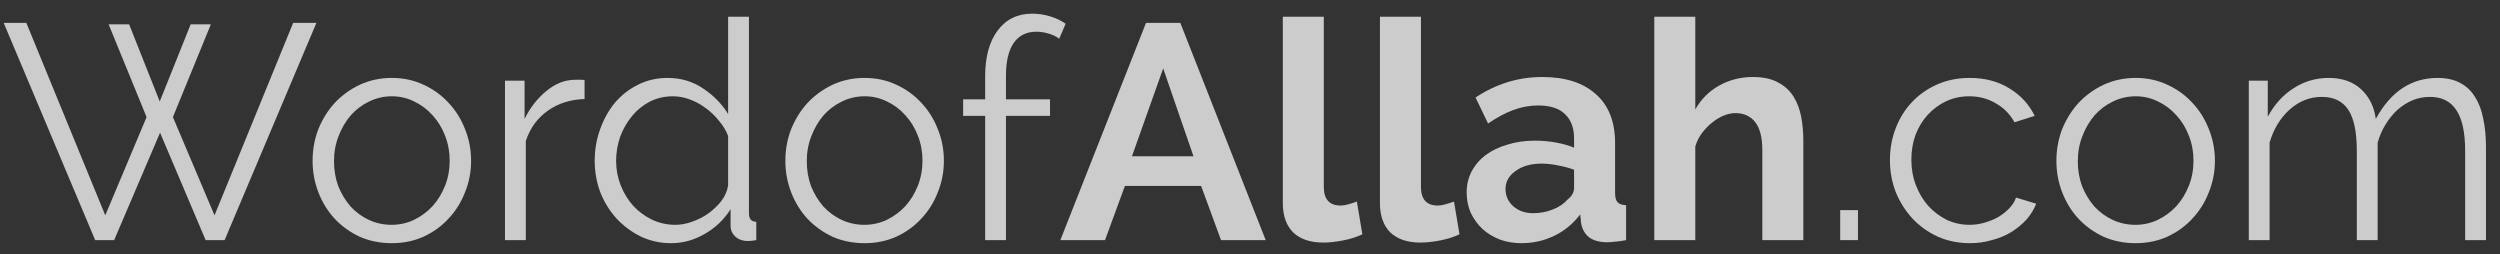 <svg width="177" height="18" viewBox="0 0 177 18" fill="none" xmlns="http://www.w3.org/2000/svg">
<rect x="0" y="0" width="177" height="18" fill="#333333" stroke="none"/>
<path d="M7.692 1.725H9.143L11.31 7.185L13.498 1.725H14.928L12.242 8.29L15.188 15.245L20.757 1.617H22.403L15.903 17H14.56L11.332 9.395L8.082 17H6.738L0.26 1.617H1.863L7.453 15.245L10.378 8.29L7.692 1.725Z" fill="white" fill-opacity="0.75"/>
<path d="M27.742 17.217C26.919 17.217 26.161 17.065 25.468 16.762C24.789 16.444 24.196 16.018 23.691 15.483C23.2 14.949 22.817 14.328 22.543 13.62C22.268 12.912 22.131 12.168 22.131 11.389C22.131 10.594 22.268 9.843 22.543 9.135C22.831 8.427 23.221 7.806 23.712 7.272C24.218 6.737 24.81 6.311 25.489 5.993C26.183 5.676 26.934 5.517 27.742 5.517C28.551 5.517 29.295 5.676 29.974 5.993C30.668 6.311 31.26 6.737 31.751 7.272C32.256 7.806 32.646 8.427 32.921 9.135C33.21 9.843 33.354 10.594 33.354 11.389C33.354 12.168 33.21 12.912 32.921 13.62C32.646 14.328 32.256 14.949 31.751 15.483C31.26 16.018 30.668 16.444 29.974 16.762C29.295 17.065 28.551 17.217 27.742 17.217ZM23.648 11.41C23.648 12.046 23.749 12.638 23.951 13.187C24.168 13.721 24.456 14.198 24.817 14.617C25.193 15.021 25.626 15.339 26.117 15.57C26.623 15.801 27.157 15.917 27.721 15.917C28.284 15.917 28.811 15.801 29.302 15.57C29.808 15.325 30.249 15 30.624 14.595C31 14.176 31.296 13.692 31.512 13.143C31.729 12.595 31.837 12.002 31.837 11.367C31.837 10.746 31.729 10.161 31.512 9.612C31.296 9.048 31 8.565 30.624 8.16C30.249 7.741 29.815 7.416 29.324 7.185C28.833 6.94 28.306 6.817 27.742 6.817C27.179 6.817 26.645 6.94 26.139 7.185C25.648 7.416 25.215 7.741 24.839 8.16C24.478 8.579 24.189 9.07 23.973 9.633C23.756 10.182 23.648 10.775 23.648 11.41Z" fill="white" fill-opacity="0.75"/>
<path d="M41.387 7.012C40.39 7.041 39.523 7.315 38.787 7.835C38.05 8.355 37.53 9.07 37.227 9.98V17H35.753V5.712H37.14V8.42C37.53 7.626 38.043 6.968 38.678 6.448C39.314 5.914 40 5.647 40.737 5.647C40.867 5.647 40.989 5.647 41.105 5.647C41.22 5.647 41.314 5.654 41.387 5.668V7.012Z" fill="white" fill-opacity="0.75"/>
<path d="M47.521 17.217C46.741 17.217 46.019 17.058 45.355 16.74C44.69 16.408 44.113 15.975 43.621 15.44C43.145 14.906 42.769 14.292 42.495 13.598C42.235 12.891 42.105 12.154 42.105 11.389C42.105 10.594 42.235 9.843 42.495 9.135C42.755 8.413 43.109 7.785 43.556 7.25C44.019 6.716 44.56 6.297 45.181 5.993C45.817 5.676 46.51 5.517 47.261 5.517C48.215 5.517 49.06 5.77 49.796 6.275C50.533 6.766 51.118 7.366 51.551 8.073V1.183H53.025V15.094C53.025 15.498 53.198 15.7 53.545 15.7V17C53.299 17.044 53.104 17.065 52.96 17.065C52.599 17.065 52.303 16.964 52.071 16.762C51.84 16.545 51.725 16.292 51.725 16.003V14.812C51.263 15.549 50.649 16.134 49.883 16.567C49.132 17 48.345 17.217 47.521 17.217ZM47.825 15.917C48.2 15.917 48.59 15.845 48.995 15.7C49.414 15.556 49.796 15.361 50.143 15.115C50.504 14.855 50.815 14.559 51.075 14.227C51.335 13.88 51.494 13.512 51.551 13.122V9.633C51.407 9.243 51.19 8.882 50.901 8.55C50.627 8.203 50.309 7.9 49.948 7.64C49.601 7.38 49.226 7.178 48.821 7.033C48.431 6.889 48.041 6.817 47.651 6.817C47.045 6.817 46.489 6.947 45.983 7.207C45.492 7.467 45.073 7.813 44.726 8.247C44.38 8.666 44.105 9.15 43.903 9.698C43.715 10.247 43.621 10.811 43.621 11.389C43.621 11.995 43.73 12.573 43.946 13.122C44.163 13.671 44.459 14.155 44.835 14.573C45.21 14.978 45.651 15.303 46.156 15.549C46.676 15.794 47.233 15.917 47.825 15.917Z" fill="white" fill-opacity="0.75"/>
<path d="M61.216 17.217C60.392 17.217 59.634 17.065 58.941 16.762C58.262 16.444 57.67 16.018 57.164 15.483C56.673 14.949 56.29 14.328 56.016 13.62C55.741 12.912 55.604 12.168 55.604 11.389C55.604 10.594 55.741 9.843 56.016 9.135C56.305 8.427 56.695 7.806 57.186 7.272C57.691 6.737 58.284 6.311 58.962 5.993C59.656 5.676 60.407 5.517 61.216 5.517C62.025 5.517 62.769 5.676 63.447 5.993C64.141 6.311 64.733 6.737 65.224 7.272C65.73 7.806 66.12 8.427 66.394 9.135C66.683 9.843 66.828 10.594 66.828 11.389C66.828 12.168 66.683 12.912 66.394 13.62C66.12 14.328 65.73 14.949 65.224 15.483C64.733 16.018 64.141 16.444 63.447 16.762C62.769 17.065 62.025 17.217 61.216 17.217ZM57.121 11.41C57.121 12.046 57.222 12.638 57.424 13.187C57.641 13.721 57.93 14.198 58.291 14.617C58.666 15.021 59.1 15.339 59.591 15.57C60.096 15.801 60.631 15.917 61.194 15.917C61.758 15.917 62.285 15.801 62.776 15.57C63.281 15.325 63.722 15 64.097 14.595C64.473 14.176 64.769 13.692 64.986 13.143C65.203 12.595 65.311 12.002 65.311 11.367C65.311 10.746 65.203 10.161 64.986 9.612C64.769 9.048 64.473 8.565 64.097 8.16C63.722 7.741 63.289 7.416 62.797 7.185C62.306 6.94 61.779 6.817 61.216 6.817C60.653 6.817 60.118 6.94 59.612 7.185C59.121 7.416 58.688 7.741 58.312 8.16C57.951 8.579 57.663 9.07 57.446 9.633C57.229 10.182 57.121 10.775 57.121 11.41Z" fill="white" fill-opacity="0.75"/>
<path d="M69.749 17V8.203H68.189V7.033H69.749V5.408C69.749 4.022 70.045 2.938 70.637 2.158C71.229 1.364 72.045 0.967 73.085 0.967C73.519 0.967 73.945 1.032 74.364 1.162C74.782 1.292 75.144 1.465 75.447 1.682L74.992 2.743C74.79 2.585 74.537 2.462 74.234 2.375C73.945 2.288 73.656 2.245 73.367 2.245C72.674 2.245 72.139 2.512 71.764 3.047C71.403 3.581 71.222 4.354 71.222 5.365V7.033H74.342V8.203H71.222V17H69.749Z" fill="white" fill-opacity="0.75"/>
<path d="M75.073 17L81.139 1.617H83.566L89.611 17H86.448L85.039 13.165H79.644L78.236 17H75.073ZM82.353 4.845L80.143 11.063H84.498L82.353 4.845Z" fill="white" fill-opacity="0.75"/>
<path d="M90.823 1.183H93.726V13.23C93.726 14.111 94.123 14.552 94.918 14.552C95.076 14.552 95.257 14.523 95.459 14.465C95.676 14.407 95.878 14.342 96.066 14.27L96.456 16.588C96.066 16.776 95.611 16.921 95.091 17.022C94.571 17.123 94.102 17.174 93.683 17.174C92.773 17.174 92.065 16.935 91.559 16.459C91.068 15.967 90.823 15.274 90.823 14.379V1.183Z" fill="white" fill-opacity="0.75"/>
<path d="M97.699 1.183H100.603V13.23C100.603 14.111 101 14.552 101.794 14.552C101.953 14.552 102.134 14.523 102.336 14.465C102.553 14.407 102.755 14.342 102.943 14.27L103.333 16.588C102.943 16.776 102.488 16.921 101.968 17.022C101.448 17.123 100.978 17.174 100.559 17.174C99.649 17.174 98.942 16.935 98.436 16.459C97.945 15.967 97.699 15.274 97.699 14.379V1.183Z" fill="white" fill-opacity="0.75"/>
<path d="M107.718 17.217C107.169 17.217 106.656 17.13 106.179 16.957C105.703 16.769 105.291 16.516 104.944 16.198C104.598 15.866 104.323 15.483 104.121 15.05C103.933 14.617 103.839 14.14 103.839 13.62C103.839 13.086 103.955 12.595 104.186 12.147C104.431 11.685 104.764 11.295 105.183 10.977C105.616 10.659 106.129 10.414 106.721 10.24C107.313 10.052 107.963 9.958 108.671 9.958C109.176 9.958 109.668 10.002 110.144 10.088C110.635 10.175 111.069 10.298 111.444 10.457V9.807C111.444 9.056 111.228 8.478 110.794 8.073C110.375 7.669 109.747 7.467 108.909 7.467C108.303 7.467 107.71 7.575 107.133 7.792C106.555 8.008 105.963 8.326 105.356 8.745L104.468 6.903C105.926 5.936 107.501 5.452 109.191 5.452C110.823 5.452 112.087 5.856 112.983 6.665C113.893 7.46 114.348 8.615 114.348 10.132V13.664C114.348 13.967 114.405 14.184 114.521 14.313C114.636 14.444 114.839 14.516 115.128 14.53V17C114.853 17.058 114.593 17.094 114.348 17.108C114.116 17.137 113.914 17.152 113.741 17.152C113.192 17.137 112.773 17.015 112.484 16.784C112.195 16.538 112.015 16.213 111.943 15.809L111.878 15.18C111.372 15.845 110.758 16.35 110.036 16.697C109.314 17.044 108.541 17.217 107.718 17.217ZM108.541 15.094C109.032 15.094 109.494 15.007 109.928 14.834C110.375 14.66 110.722 14.429 110.968 14.14C111.285 13.895 111.444 13.62 111.444 13.317V12.017C111.098 11.887 110.722 11.786 110.318 11.713C109.913 11.627 109.523 11.584 109.148 11.584C108.396 11.584 107.783 11.757 107.306 12.104C106.829 12.436 106.591 12.862 106.591 13.382C106.591 13.873 106.779 14.285 107.154 14.617C107.53 14.935 107.992 15.094 108.541 15.094Z" fill="white" fill-opacity="0.75"/>
<path d="M127.675 17H124.772V10.63C124.772 9.735 124.606 9.077 124.274 8.658C123.941 8.225 123.472 8.008 122.865 8.008C122.605 8.008 122.331 8.066 122.042 8.182C121.753 8.297 121.479 8.463 121.219 8.68C120.959 8.882 120.72 9.128 120.504 9.417C120.287 9.706 120.128 10.024 120.027 10.37V17H117.124V1.183H120.027V7.748C120.446 7.012 121.009 6.448 121.717 6.058C122.439 5.654 123.234 5.452 124.1 5.452C124.837 5.452 125.436 5.582 125.899 5.842C126.361 6.087 126.722 6.42 126.982 6.838C127.242 7.257 127.422 7.734 127.524 8.268C127.625 8.803 127.675 9.352 127.675 9.915V17Z" fill="white" fill-opacity="0.75"/>
<path d="M130.287 17V14.877H131.544V17H130.287Z" fill="white" fill-opacity="0.75"/>
<path d="M133.807 11.323C133.807 10.529 133.944 9.778 134.219 9.07C134.493 8.362 134.876 7.748 135.367 7.228C135.873 6.694 136.472 6.275 137.166 5.972C137.859 5.668 138.624 5.517 139.462 5.517C140.531 5.517 141.463 5.762 142.257 6.253C143.052 6.73 143.651 7.38 144.056 8.203L142.626 8.658C142.308 8.081 141.867 7.633 141.304 7.315C140.741 6.983 140.112 6.817 139.419 6.817C138.841 6.817 138.299 6.932 137.794 7.163C137.303 7.395 136.869 7.712 136.494 8.117C136.133 8.507 135.844 8.976 135.627 9.525C135.425 10.074 135.324 10.674 135.324 11.323C135.324 11.959 135.432 12.559 135.649 13.122C135.866 13.685 136.162 14.176 136.537 14.595C136.913 15 137.346 15.325 137.837 15.57C138.343 15.801 138.877 15.917 139.441 15.917C139.802 15.917 140.156 15.866 140.502 15.765C140.863 15.664 141.196 15.527 141.499 15.354C141.802 15.166 142.062 14.956 142.279 14.725C142.496 14.494 142.647 14.248 142.734 13.989L144.164 14.422C144.005 14.826 143.774 15.202 143.471 15.549C143.167 15.881 142.806 16.177 142.387 16.437C141.983 16.682 141.528 16.87 141.022 17C140.531 17.145 140.018 17.217 139.484 17.217C138.661 17.217 137.902 17.065 137.209 16.762C136.516 16.444 135.916 16.018 135.411 15.483C134.905 14.935 134.508 14.306 134.219 13.598C133.944 12.891 133.807 12.132 133.807 11.323Z" fill="white" fill-opacity="0.75"/>
<path d="M151.204 17.217C150.381 17.217 149.623 17.065 148.929 16.762C148.25 16.444 147.658 16.018 147.153 15.483C146.662 14.949 146.279 14.328 146.004 13.62C145.73 12.912 145.593 12.168 145.593 11.389C145.593 10.594 145.73 9.843 146.004 9.135C146.293 8.427 146.683 7.806 147.174 7.272C147.68 6.737 148.272 6.311 148.951 5.993C149.644 5.676 150.396 5.517 151.204 5.517C152.013 5.517 152.757 5.676 153.436 5.993C154.129 6.311 154.722 6.737 155.213 7.272C155.718 7.806 156.108 8.427 156.383 9.135C156.672 9.843 156.816 10.594 156.816 11.389C156.816 12.168 156.672 12.912 156.383 13.62C156.108 14.328 155.718 14.949 155.213 15.483C154.722 16.018 154.129 16.444 153.436 16.762C152.757 17.065 152.013 17.217 151.204 17.217ZM147.109 11.41C147.109 12.046 147.21 12.638 147.413 13.187C147.629 13.721 147.918 14.198 148.279 14.617C148.655 15.021 149.088 15.339 149.579 15.57C150.085 15.801 150.619 15.917 151.183 15.917C151.746 15.917 152.273 15.801 152.764 15.57C153.27 15.325 153.711 15 154.086 14.595C154.462 14.176 154.758 13.692 154.974 13.143C155.191 12.595 155.299 12.002 155.299 11.367C155.299 10.746 155.191 10.161 154.974 9.612C154.758 9.048 154.462 8.565 154.086 8.16C153.711 7.741 153.277 7.416 152.786 7.185C152.295 6.94 151.768 6.817 151.204 6.817C150.641 6.817 150.107 6.94 149.601 7.185C149.11 7.416 148.677 7.741 148.301 8.16C147.94 8.579 147.651 9.07 147.434 9.633C147.218 10.182 147.109 10.775 147.109 11.41Z" fill="white" fill-opacity="0.75"/>
<path d="M176.007 17H174.533V10.695C174.533 9.381 174.324 8.413 173.905 7.792C173.501 7.171 172.88 6.86 172.042 6.86C171.608 6.86 171.197 6.94 170.807 7.098C170.431 7.257 170.077 7.481 169.745 7.77C169.427 8.059 169.146 8.406 168.9 8.81C168.655 9.2 168.467 9.633 168.337 10.11V17H166.863V10.695C166.863 9.352 166.661 8.377 166.257 7.77C165.852 7.163 165.231 6.86 164.393 6.86C163.541 6.86 162.783 7.156 162.118 7.748C161.454 8.341 160.977 9.121 160.688 10.088V17H159.215V5.712H160.558V8.268C161.021 7.402 161.627 6.73 162.378 6.253C163.13 5.762 163.96 5.517 164.87 5.517C165.823 5.517 166.589 5.784 167.167 6.318C167.745 6.853 168.091 7.553 168.207 8.42C169.261 6.485 170.72 5.517 172.583 5.517C173.205 5.517 173.732 5.632 174.165 5.863C174.613 6.095 174.967 6.427 175.227 6.86C175.501 7.279 175.696 7.792 175.812 8.398C175.942 8.991 176.007 9.655 176.007 10.392V17Z" fill="white" fill-opacity="0.75"/>
</svg>
